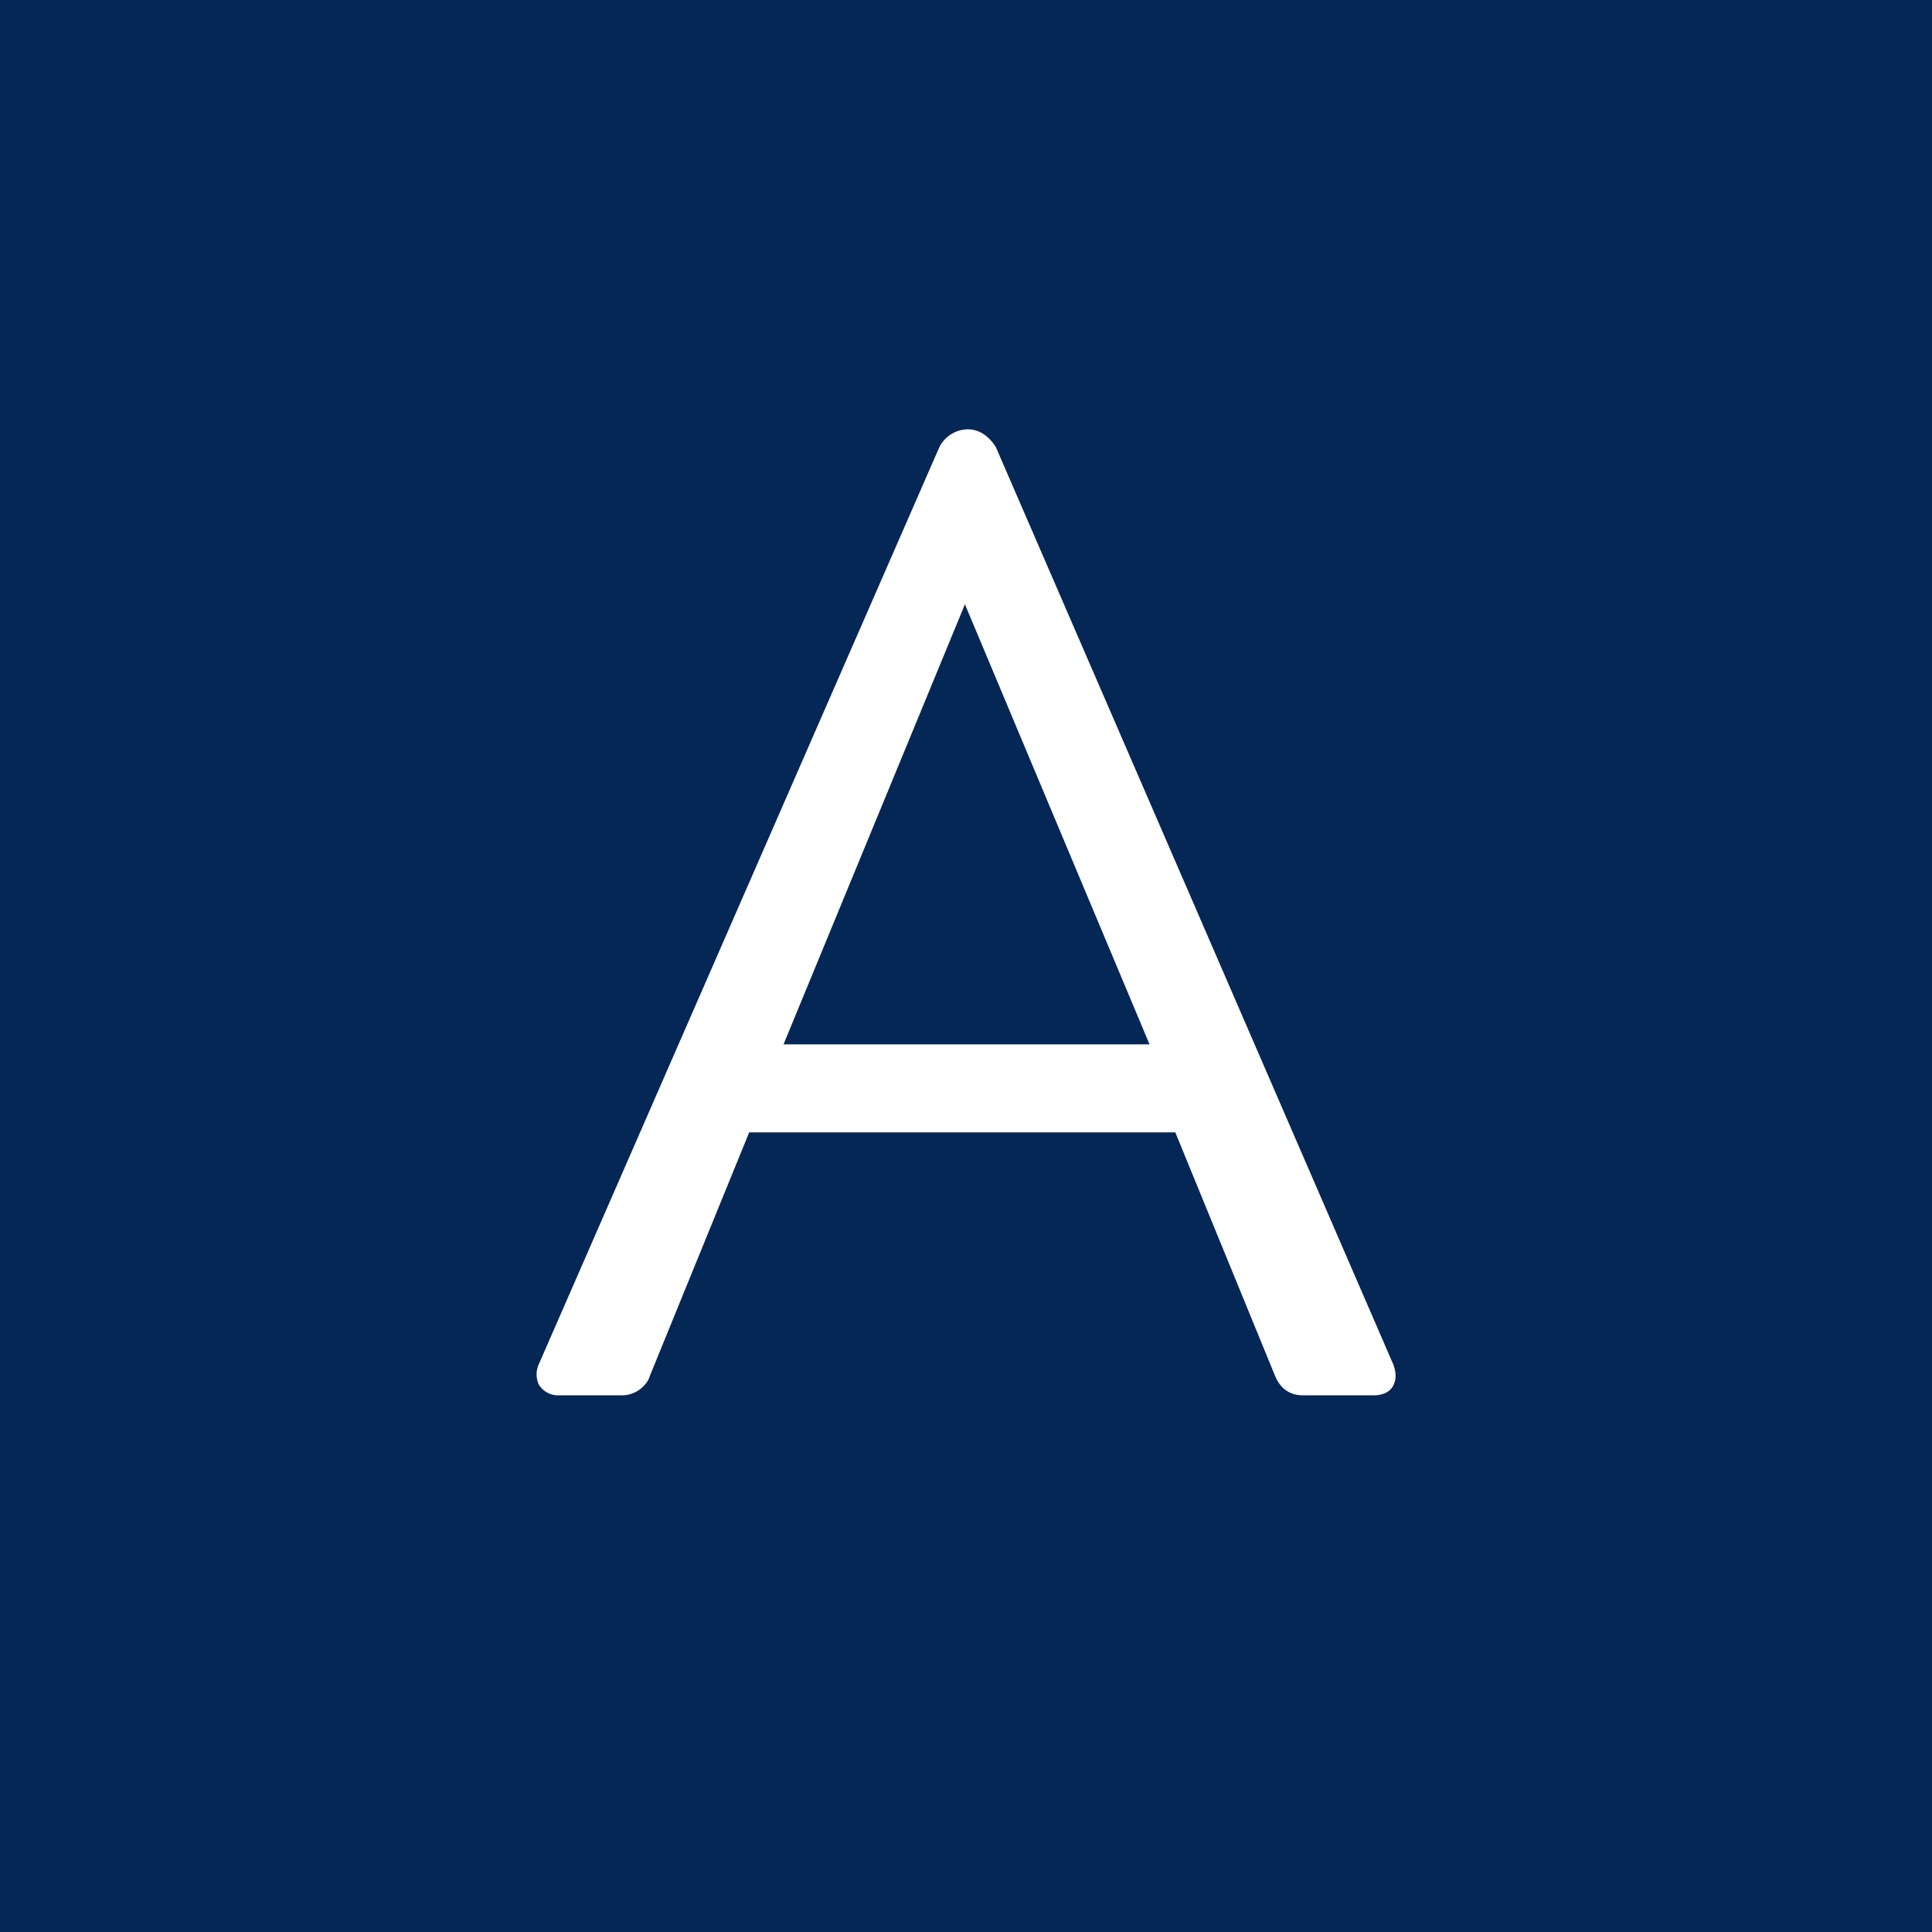 <!-- by TradingView --><svg xmlns="http://www.w3.org/2000/svg" width="18" height="18"><path fill="#052755" d="M0 0h18v18H0z"/><path d="M9.28 4.17l3.7 8.54c.03.08.03.14 0 .2s-.1.09-.18.09h-.66c-.12 0-.21-.06-.26-.18l-.93-2.27H6.98l-.93 2.28c0 .02-.08.17-.26.17H5.2a.21.21 0 01-.18-.1.23.23 0 010-.19l3.73-8.54A.3.3 0 019.02 4c.18.02.26.17.26.17zM7.3 9.73h3.41l-1.72-4.1-1.69 4.1zm1.45-5.56A.3.3 0 019.02 4c.17 0 .26.17.26.17h-.53z" fill="#fff"/></svg>